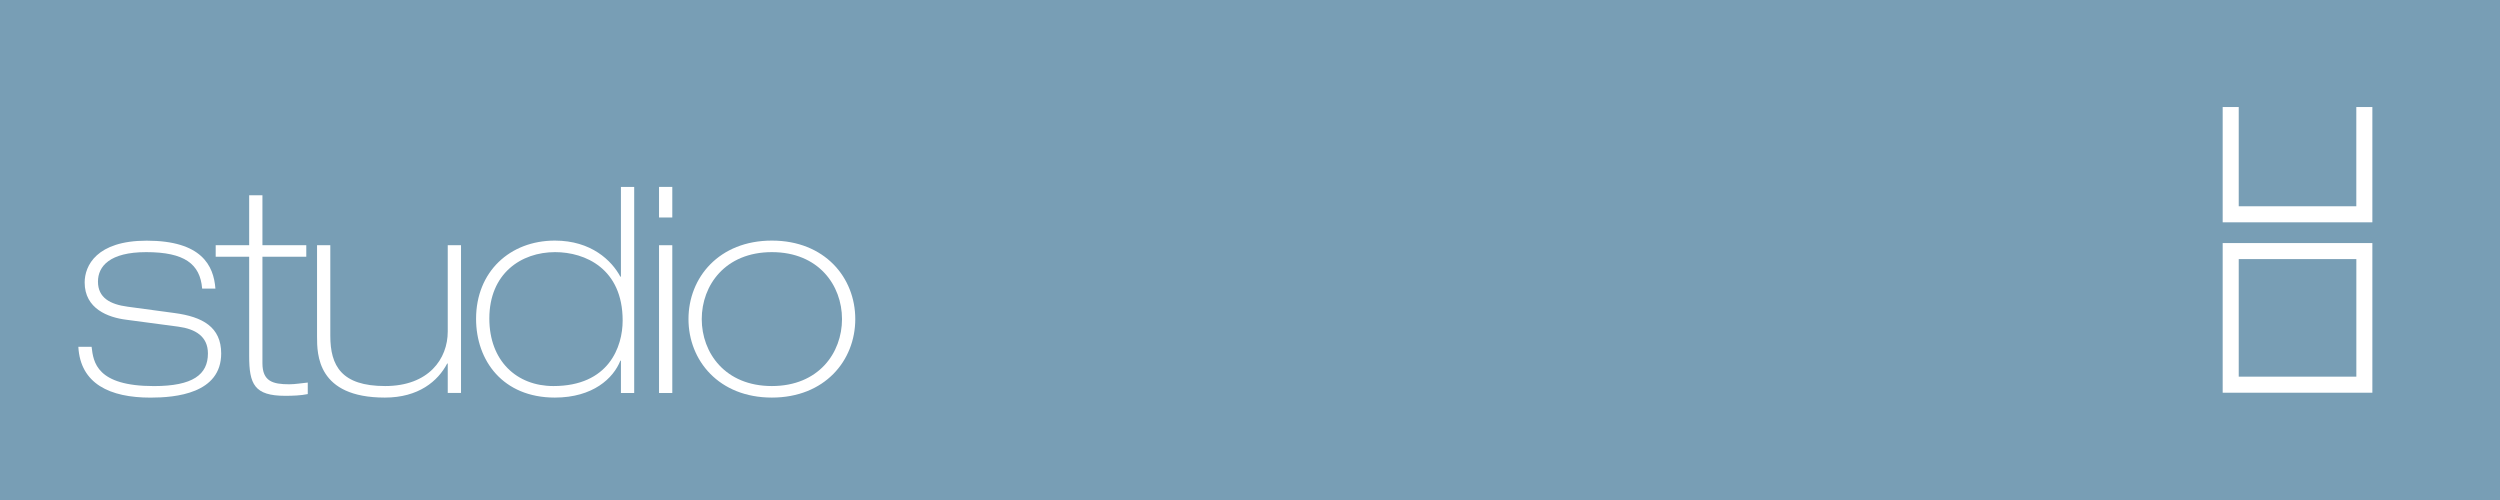 <?xml version="1.0" encoding="UTF-8"?><svg id="Ebene_2" xmlns="http://www.w3.org/2000/svg" viewBox="0 0 708.66 141.73"><defs><style>.cls-1{fill:#fff;}.cls-2{fill:#789eb5;}</style></defs><g id="Ebene_1-2"><rect class="cls-2" width="708.66" height="141.73"/><path class="cls-1" d="M57.3,81.78c-.57-6.95-4.99-10.31-15.87-10.31-10.31,0-13.66,4.01-13.66,8.35,0,4.58,3.44,6.46,8.43,7.12l13.33,1.8c7.85,1.06,13.17,3.93,13.17,11.45,0,11.37-12.93,12.52-20.04,12.52-11.54,0-19.88-3.93-20.45-14.4h3.76c.49,4.34,1.39,11.13,17.67,11.13,11.04,0,15.3-3.27,15.3-9.24,0-4.83-3.52-6.95-8.43-7.61l-14.73-1.96c-5.15-.65-11.78-3.11-11.78-10.55,0-4.75,3.35-11.86,17.59-11.86,15.54,0,18.98,7.04,19.47,13.58h-3.76Z"/><path class="cls-1" d="M70.63,55.35h3.76v14.15h12.43v3.27h-12.43v30.19c0,5.15,2.95,5.97,7.61,5.97,1.72,0,3.52-.33,5.24-.49v3.27c-1.96.41-4.34.49-6.38.49-8.75,0-10.23-3.27-10.23-11.29v-28.14h-9.49v-3.27h9.49v-14.15Z"/><path class="cls-1" d="M130.68,111.39h-3.76v-8.34h-.16c-2.62,4.99-8.1,9.65-17.67,9.65-19.22,0-19.22-12.27-19.22-17.34v-25.85h3.76v25.69c0,8.51,3.19,14.23,15.54,14.23s17.75-7.69,17.75-15.46v-24.46h3.76v41.89Z"/><path class="cls-1" d="M176.01,102.23h-.16c-1.96,4.99-7.77,10.47-18.57,10.47-14.73,0-22.33-10.47-22.33-22.33,0-13.33,9.57-22.17,22.33-22.17,10.31,0,16.12,5.65,18.57,10.23h.16v-25.44h3.76v58.41h-3.76v-9.16ZM176.5,90.86c0-14.73-10.64-19.39-19.14-19.39-9.65,0-18.65,6.05-18.65,18.82,0,12.03,7.77,19.14,18.16,19.14,15.71,0,19.63-11.13,19.63-18.57Z"/><path class="cls-1" d="M186.81,52.98h3.76v8.67h-3.76v-8.67ZM186.81,69.51h3.76v41.89h-3.76v-41.89Z"/><path class="cls-1" d="M218.8,68.2c14.97,0,23.64,10.47,23.64,22.25s-8.67,22.25-23.64,22.25-23.64-10.47-23.64-22.25,8.67-22.25,23.64-22.25ZM218.8,109.43c13.25,0,19.88-9.41,19.88-18.98s-6.63-18.98-19.88-18.98-19.88,9.41-19.88,18.98,6.63,18.98,19.88,18.98Z"/><polygon class="cls-1" points="672.48 63.02 630.05 63.02 630.05 30.34 634.6 30.34 634.6 58.47 667.93 58.47 667.93 30.34 672.48 30.34 672.48 63.02"/><path class="cls-1" d="M672.48,111.32h-42.43v-42.42h42.43v42.42ZM634.6,106.77h33.34v-33.33h-33.34v33.33Z"/></g></svg>
